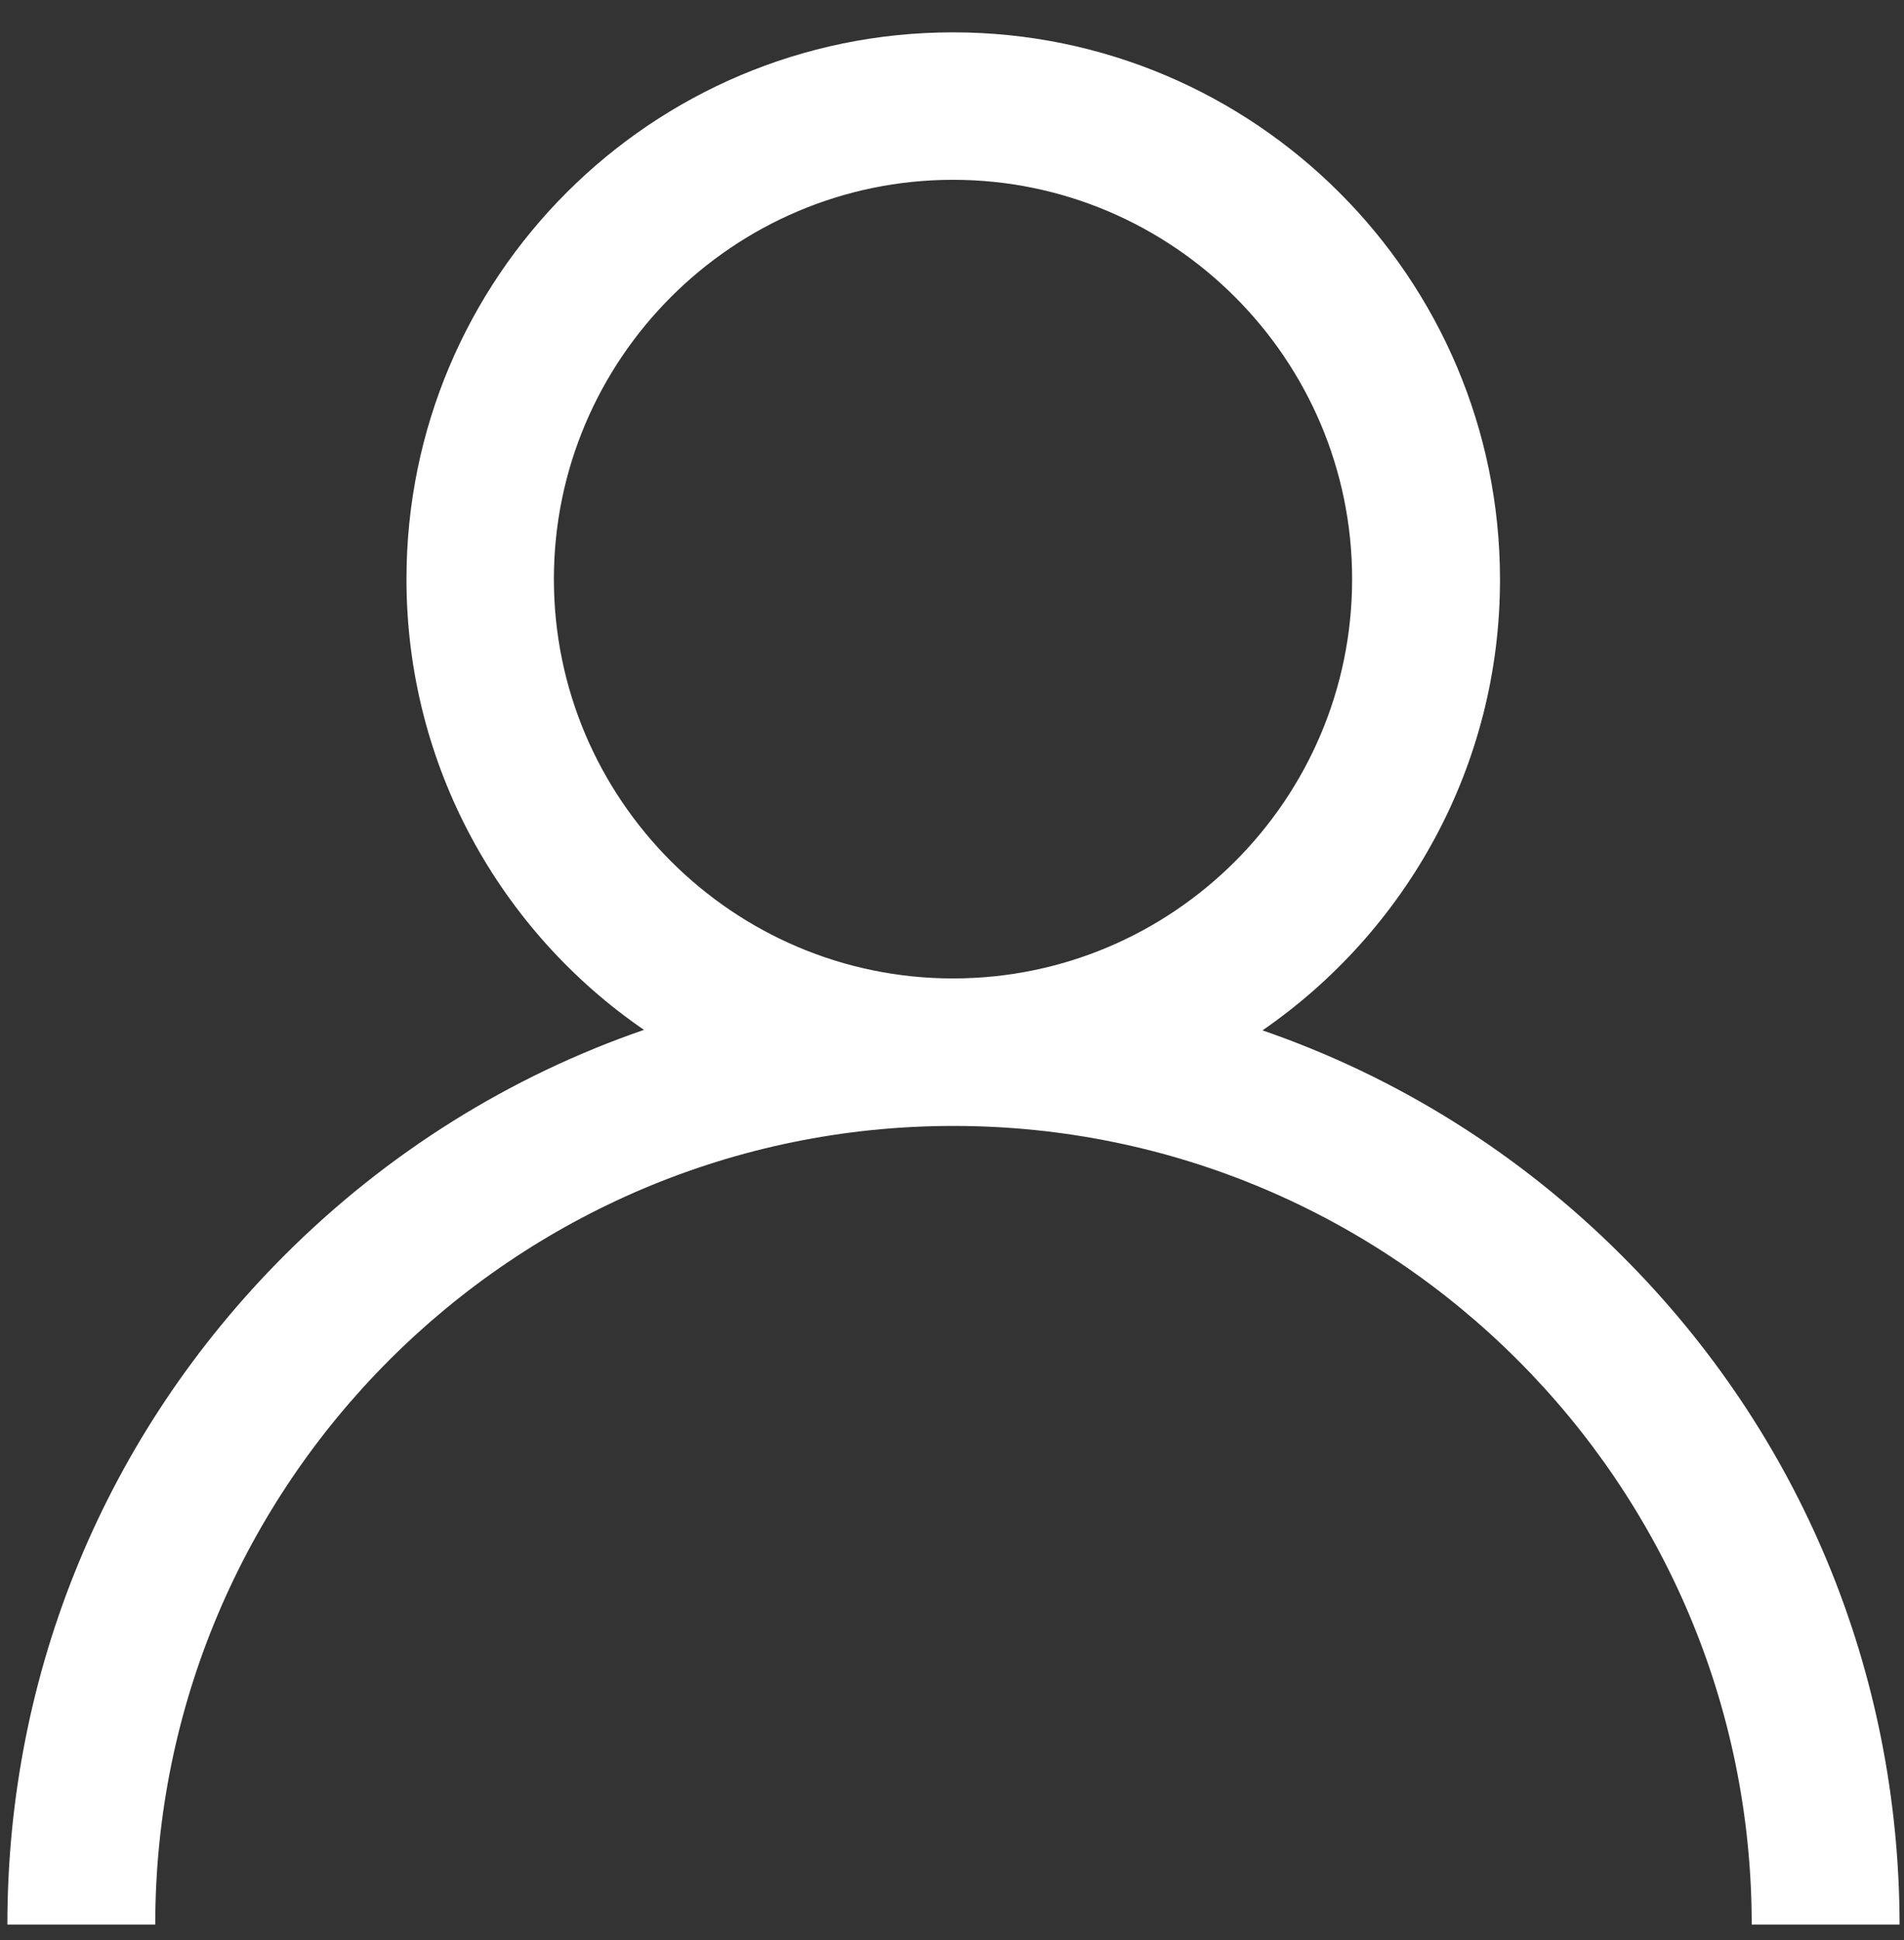 <svg width="54" height="55" viewBox="0 0 54 55" fill="none" xmlns="http://www.w3.org/2000/svg">
    <rect x="0" y="0" width="54" height="55" fill="#333333" stroke="none"/>
    <path d="M46 35.597C43.084 32.681 39.598 30.514 35.806 29.208C39.875 26.403 42.542 21.722 42.542 16.43C42.542 7.875 35.584 0.917 27.028 0.917C18.473 0.917 11.528 7.861 11.528 16.417C11.528 21.708 14.195 26.403 18.264 29.194C14.473 30.5 10.986 32.667 8.07 35.583C3 40.653 0.209 47.389 0.209 54.556H4.403C4.403 42.069 14.556 31.917 27.042 31.917C39.528 31.917 49.681 42.069 49.681 54.556H53.875C53.861 47.389 51.07 40.653 46 35.597ZM27.028 27.736C20.792 27.736 15.709 22.653 15.709 16.417C15.709 10.181 20.792 5.097 27.028 5.097C33.264 5.097 38.348 10.181 38.348 16.417C38.348 22.653 33.278 27.736 27.028 27.736Z" fill="white"/>
</svg>
